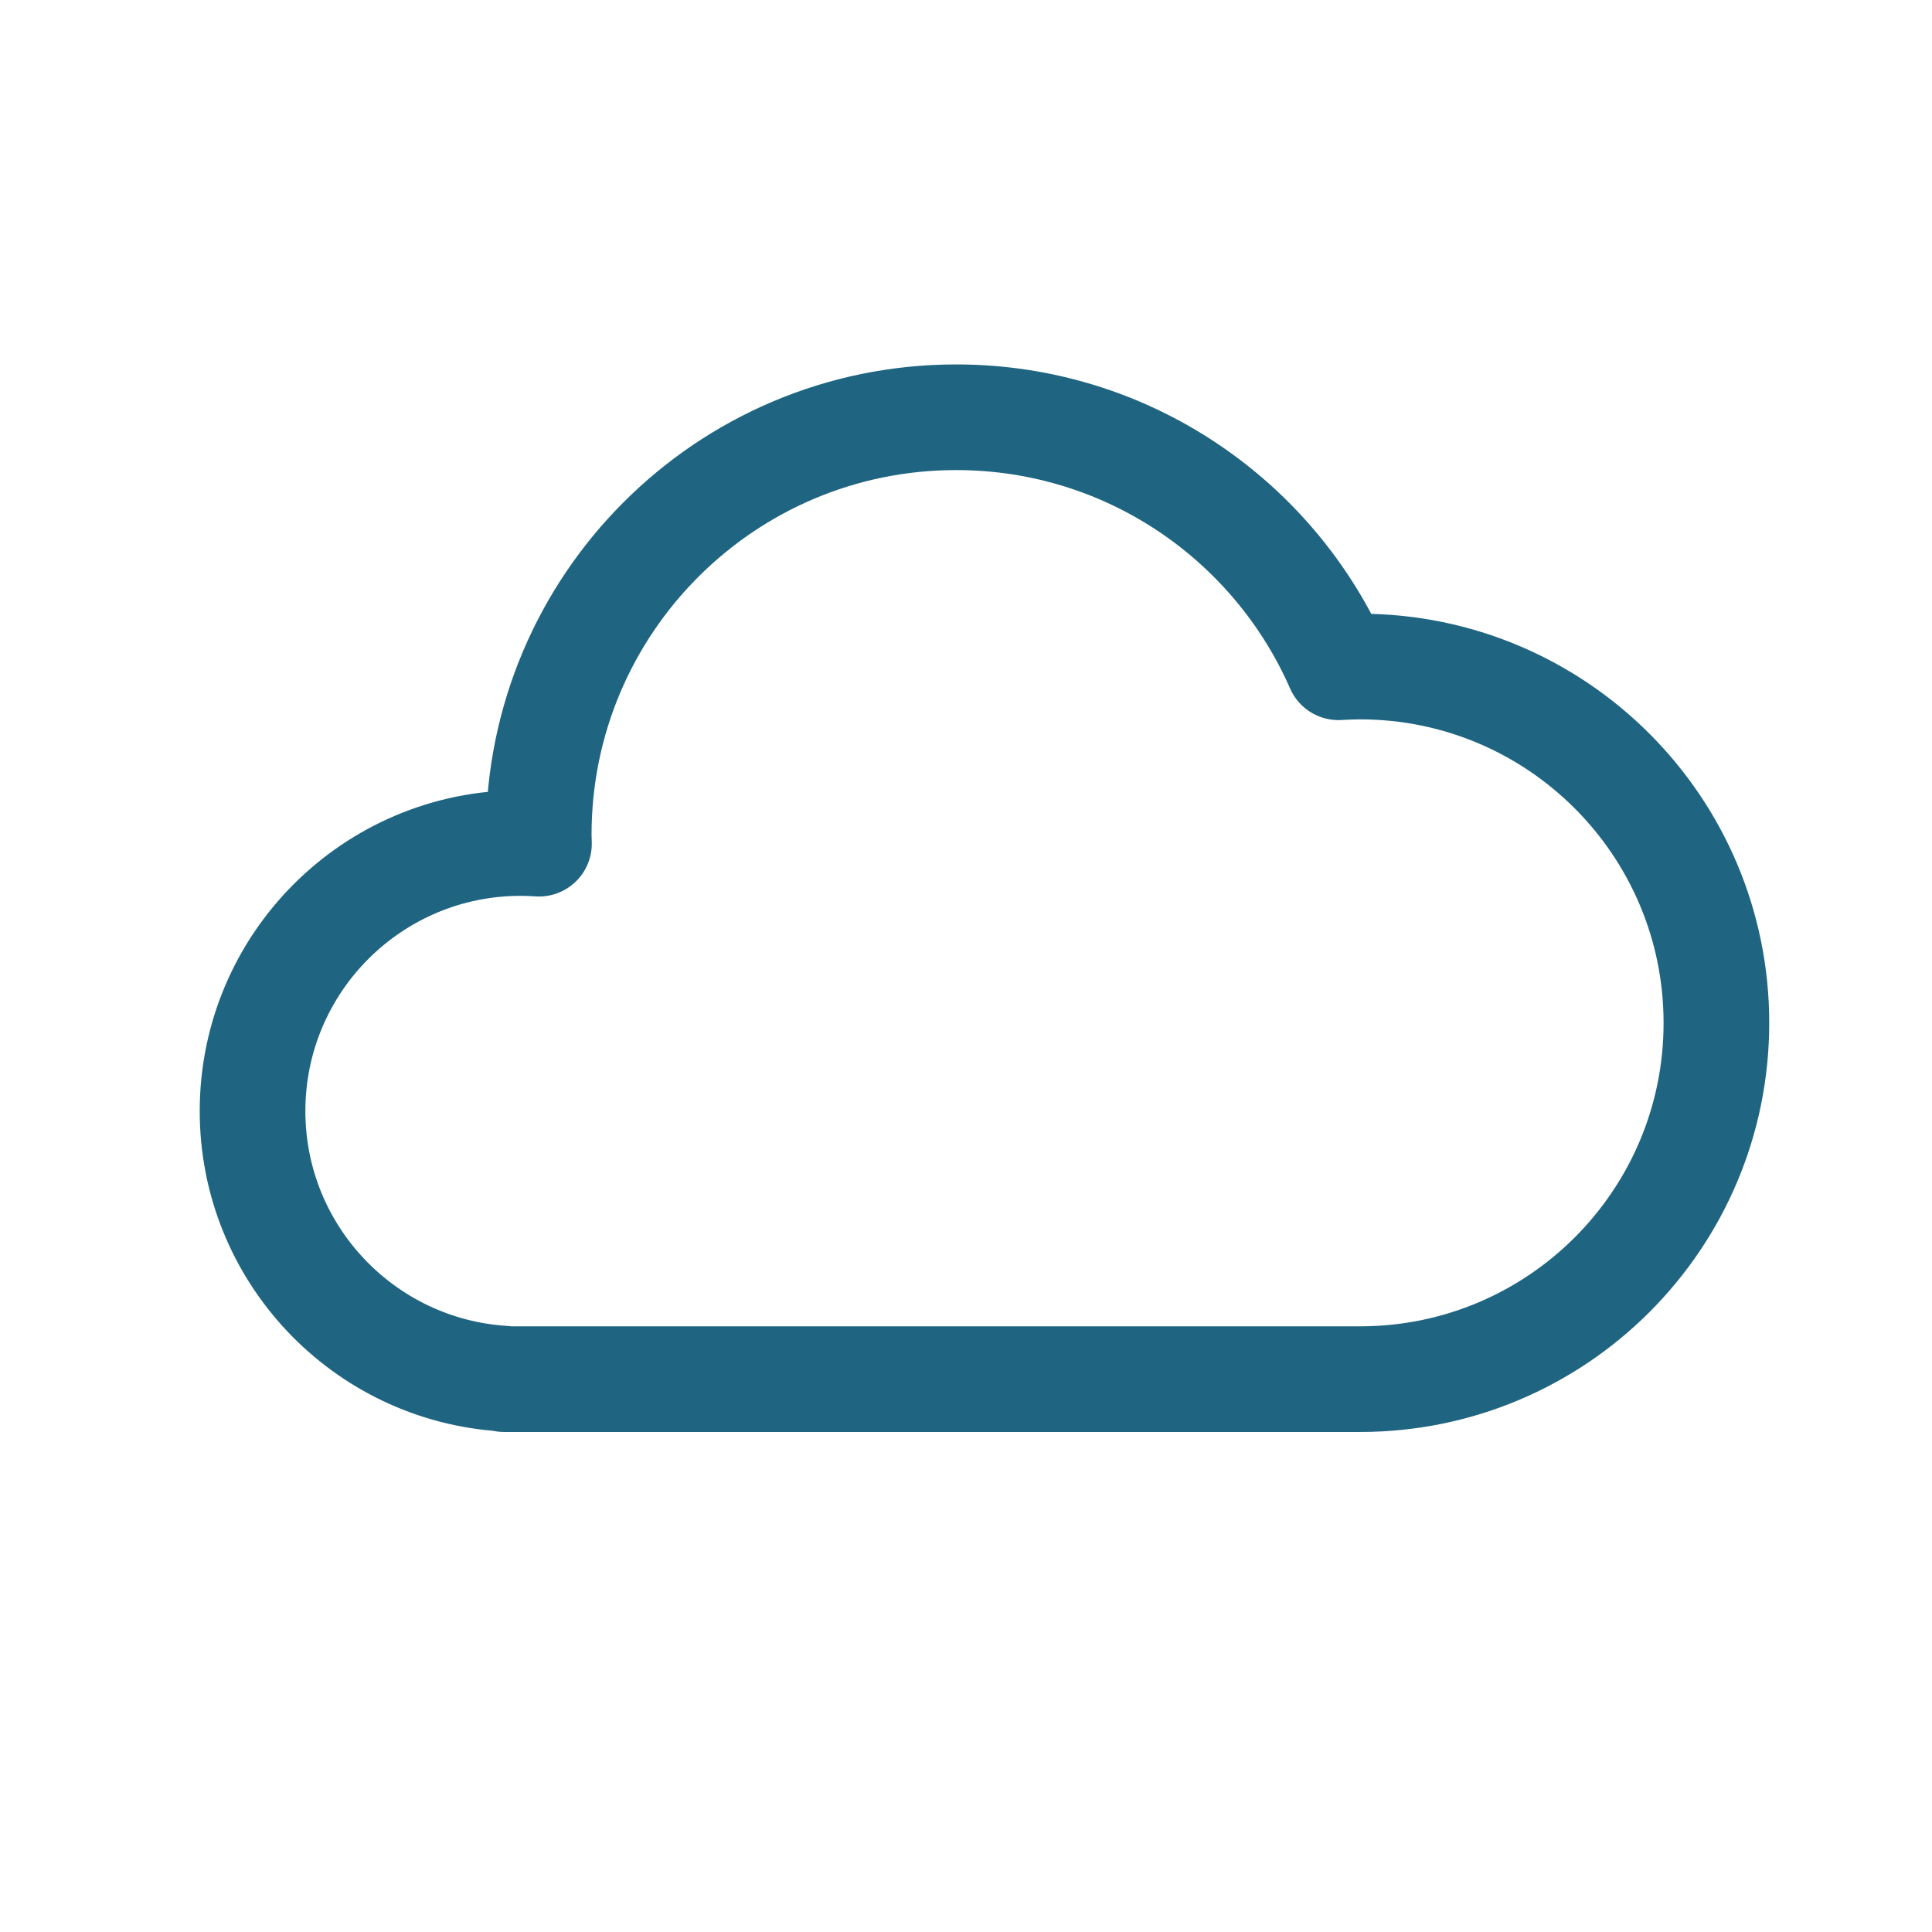 <?xml version="1.0" encoding="utf-8"?>
<!-- Generator: Adobe Illustrator 16.0.3, SVG Export Plug-In . SVG Version: 6.00 Build 0)  -->
<!DOCTYPE svg PUBLIC "-//W3C//DTD SVG 1.1//EN" "http://www.w3.org/Graphics/SVG/1.1/DTD/svg11.dtd">
<svg version="1.1" id="Ebene_1" xmlns="http://www.w3.org/2000/svg" xmlns:xlink="http://www.w3.org/1999/xlink" x="0px" y="0px"
	 width="32px" height="32px" viewBox="0 0 32 32" enable-background="new 0 0 32 32" xml:space="preserve">
<path fill="none" stroke="#1f6582" stroke-width="1.75" stroke-linecap="round" stroke-linejoin="round" stroke-miterlimit="10" d="
	M22.526,11.04c-0.119,0-0.238,0.005-0.357,0.012c-1.067-2.438-3.5-4.141-6.332-4.141c-3.818,0-6.914,3.095-6.914,6.913
	c0,0.05,0.003,0.1,0.004,0.15c-0.101-0.007-0.201-0.011-0.303-0.011c-2.453,0-4.441,1.988-4.441,4.44
	c0,2.359,1.842,4.289,4.167,4.432v0.008h14.177c3.26,0,5.902-2.641,5.902-5.9S25.786,11.04,22.526,11.04z"/>
</svg>
